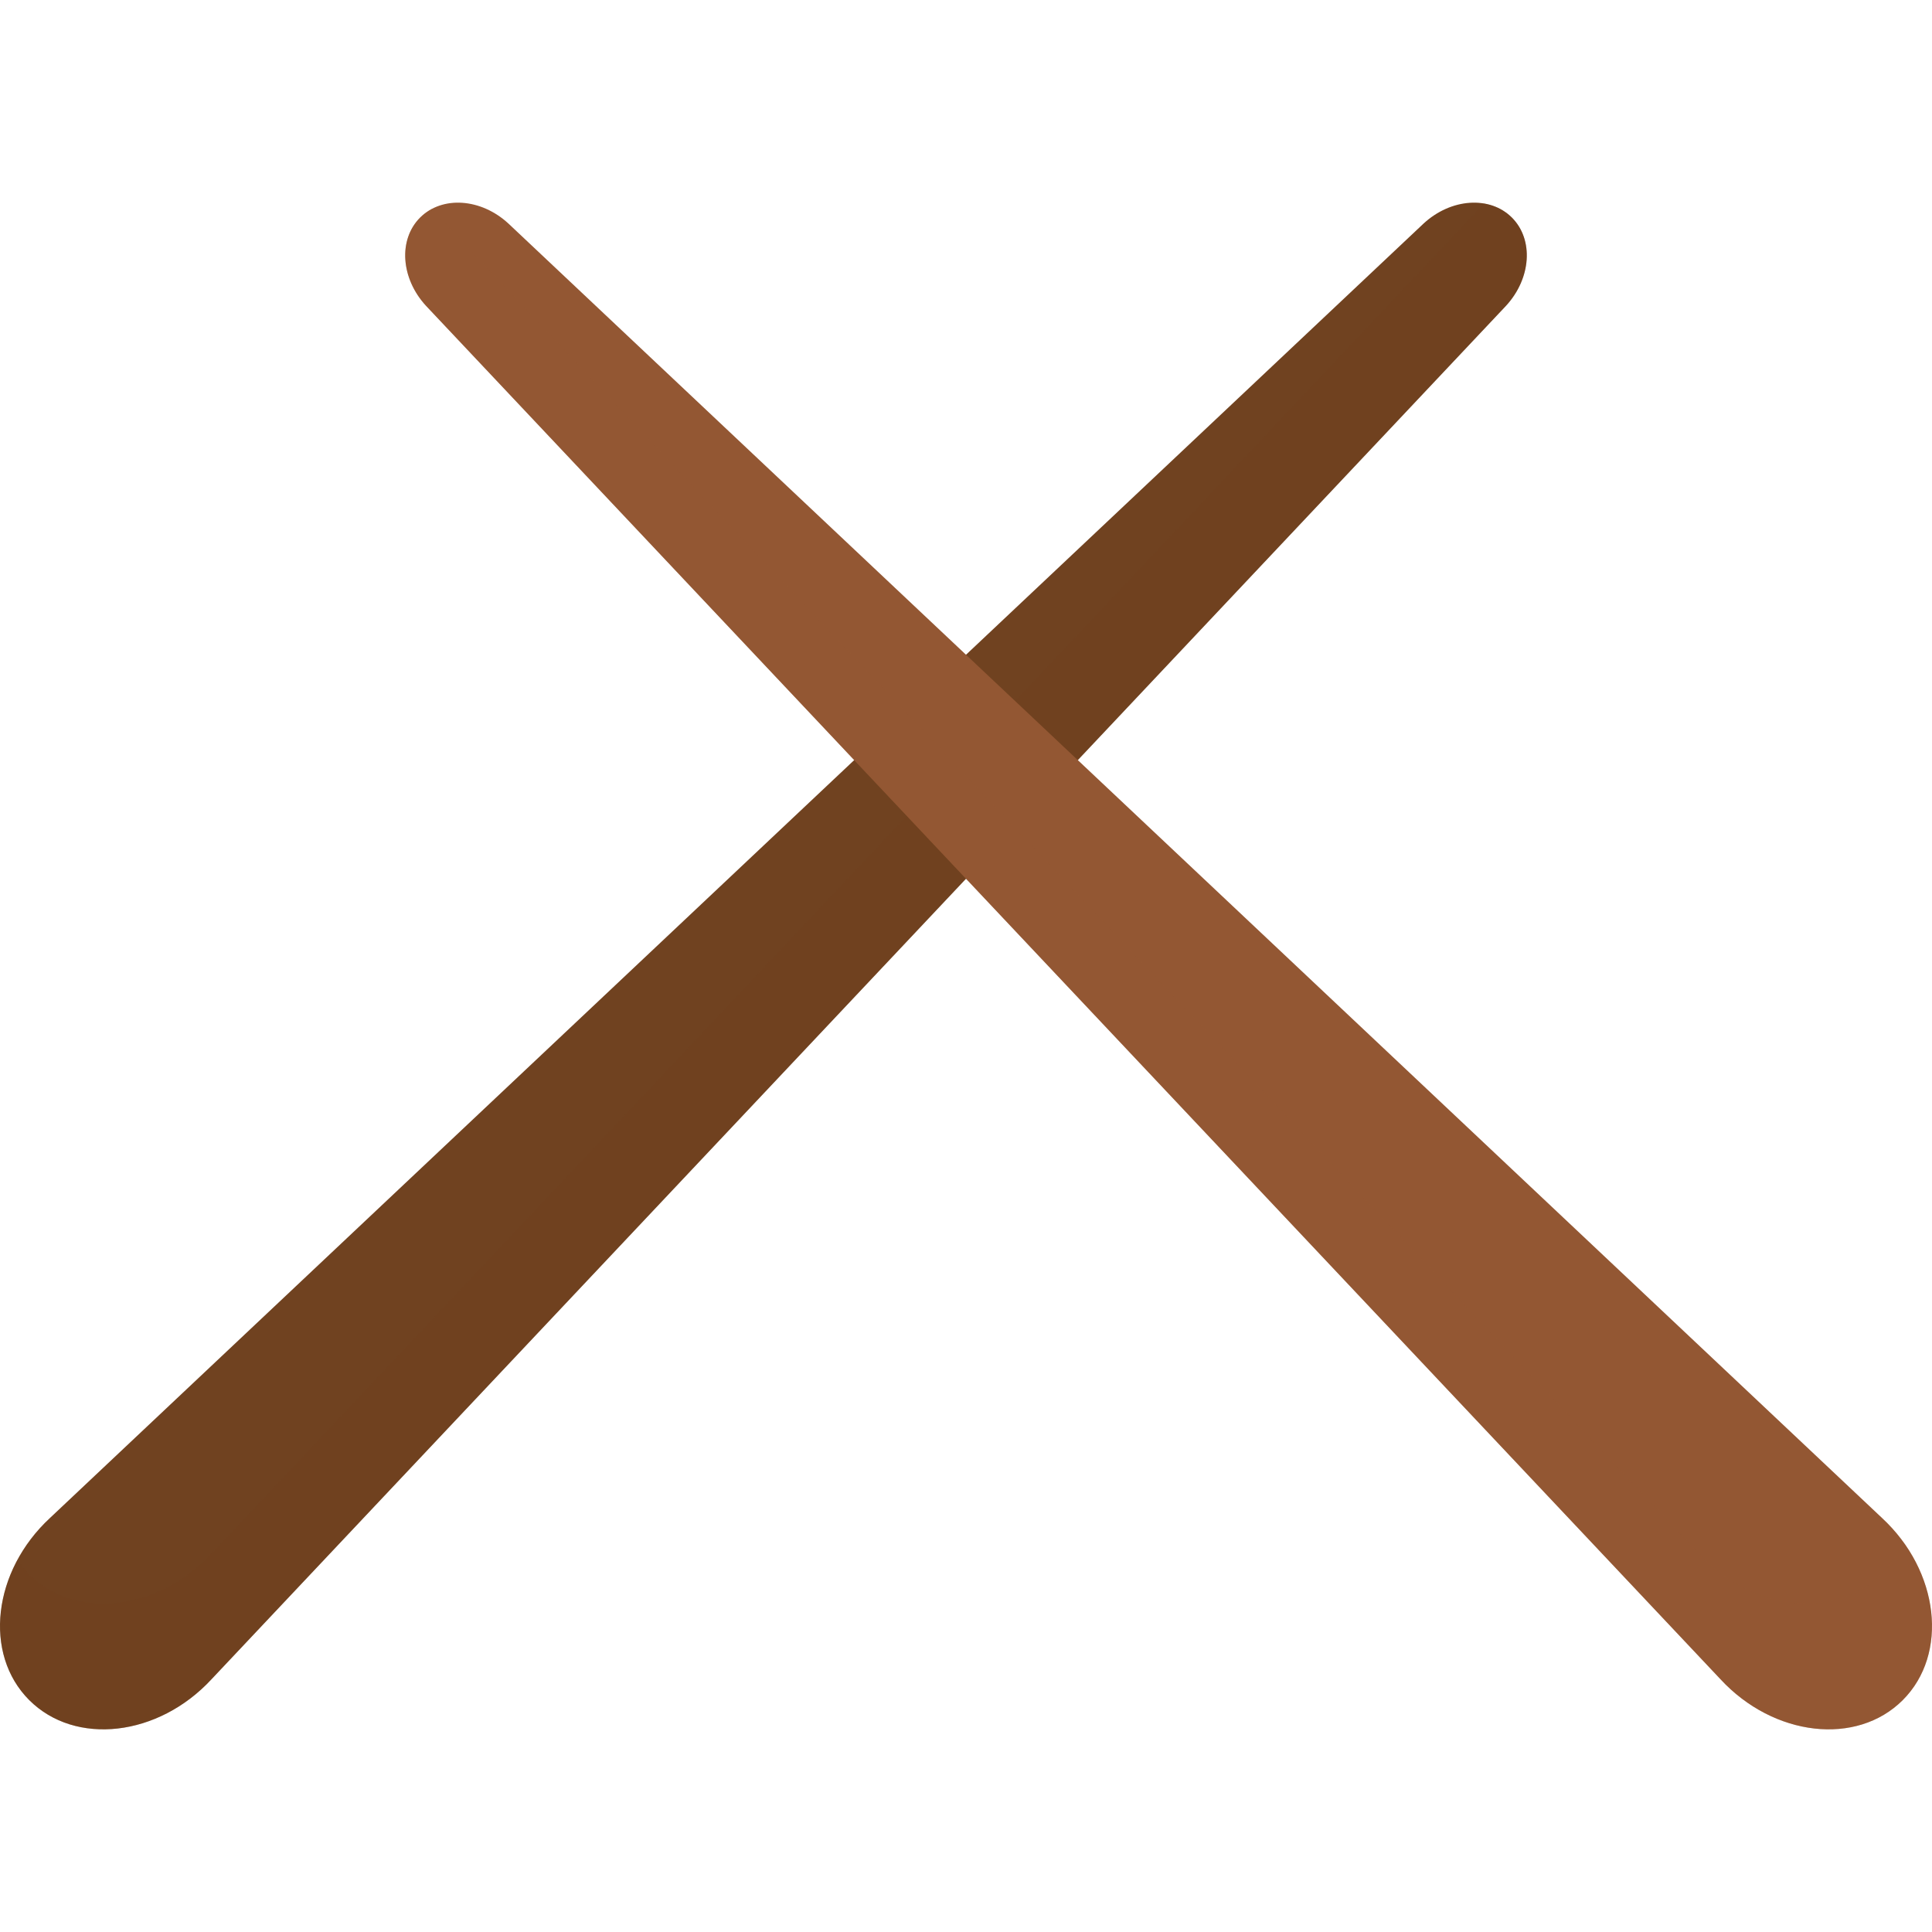 <?xml version="1.0" encoding="iso-8859-1"?>
<!-- Uploaded to: SVG Repo, www.svgrepo.com, Generator: SVG Repo Mixer Tools -->
<!DOCTYPE svg PUBLIC "-//W3C//DTD SVG 1.1//EN" "http://www.w3.org/Graphics/SVG/1.1/DTD/svg11.dtd">
<svg height="800px" width="800px" version="1.1" id="Capa_1" xmlns="http://www.w3.org/2000/svg" xmlns:xlink="http://www.w3.org/1999/xlink" 
	 viewBox="0 0 297 297" xml:space="preserve">
<g>
	<path style="fill:#704220;" d="M4.494,261.351L4.494,261.351c-7.089-7.089-5.625-19.853,3.212-28.022L218.838,34.368
		c4.218-3.899,10.197-4.304,13.58-0.921l0,0c3.383,3.383,2.977,9.362-0.922,13.58L32.517,258.141
		C24.347,266.978,11.583,268.44,4.494,261.351z"/>
	<path style="opacity:0.3;fill:#704220;" d="M228.094,31.284L32.517,238.79c-8.17,8.837-20.934,10.299-28.023,3.21h0
		c-0.687-0.687-1.269-1.441-1.796-2.225c-4.028,7.456-3.613,16.166,1.796,21.576l0,0c7.089,7.089,19.853,5.627,28.023-3.21
		L231.496,47.026c3.899-4.218,4.305-10.196,0.922-13.58C231.233,32.262,229.728,31.552,228.094,31.284z"/>
	<path style="fill:#935733;" d="M292.506,261.351L292.506,261.351c7.089-7.089,5.625-19.853-3.212-28.022L78.162,34.368
		c-4.218-3.899-10.197-4.304-13.58-0.921l0,0c-3.383,3.383-2.977,9.362,0.922,13.58l198.978,211.115
		C272.653,266.978,285.417,268.44,292.506,261.351z"/>
	<path style="opacity:0.3;fill:#935733;" d="M292.481,236.906c-0.745,1.88-1.83,3.615-3.309,5.094l0,0
		c-7.089,7.089-19.853,5.627-28.023-3.21L66.374,32.134c-0.649,0.347-1.255,0.777-1.791,1.313c-3.383,3.384-2.977,9.362,0.922,13.58
		l198.978,211.115c8.17,8.837,20.934,10.299,28.023,3.21v0C298.628,255.229,298.358,244.879,292.481,236.906z"/>
</g>
</svg>